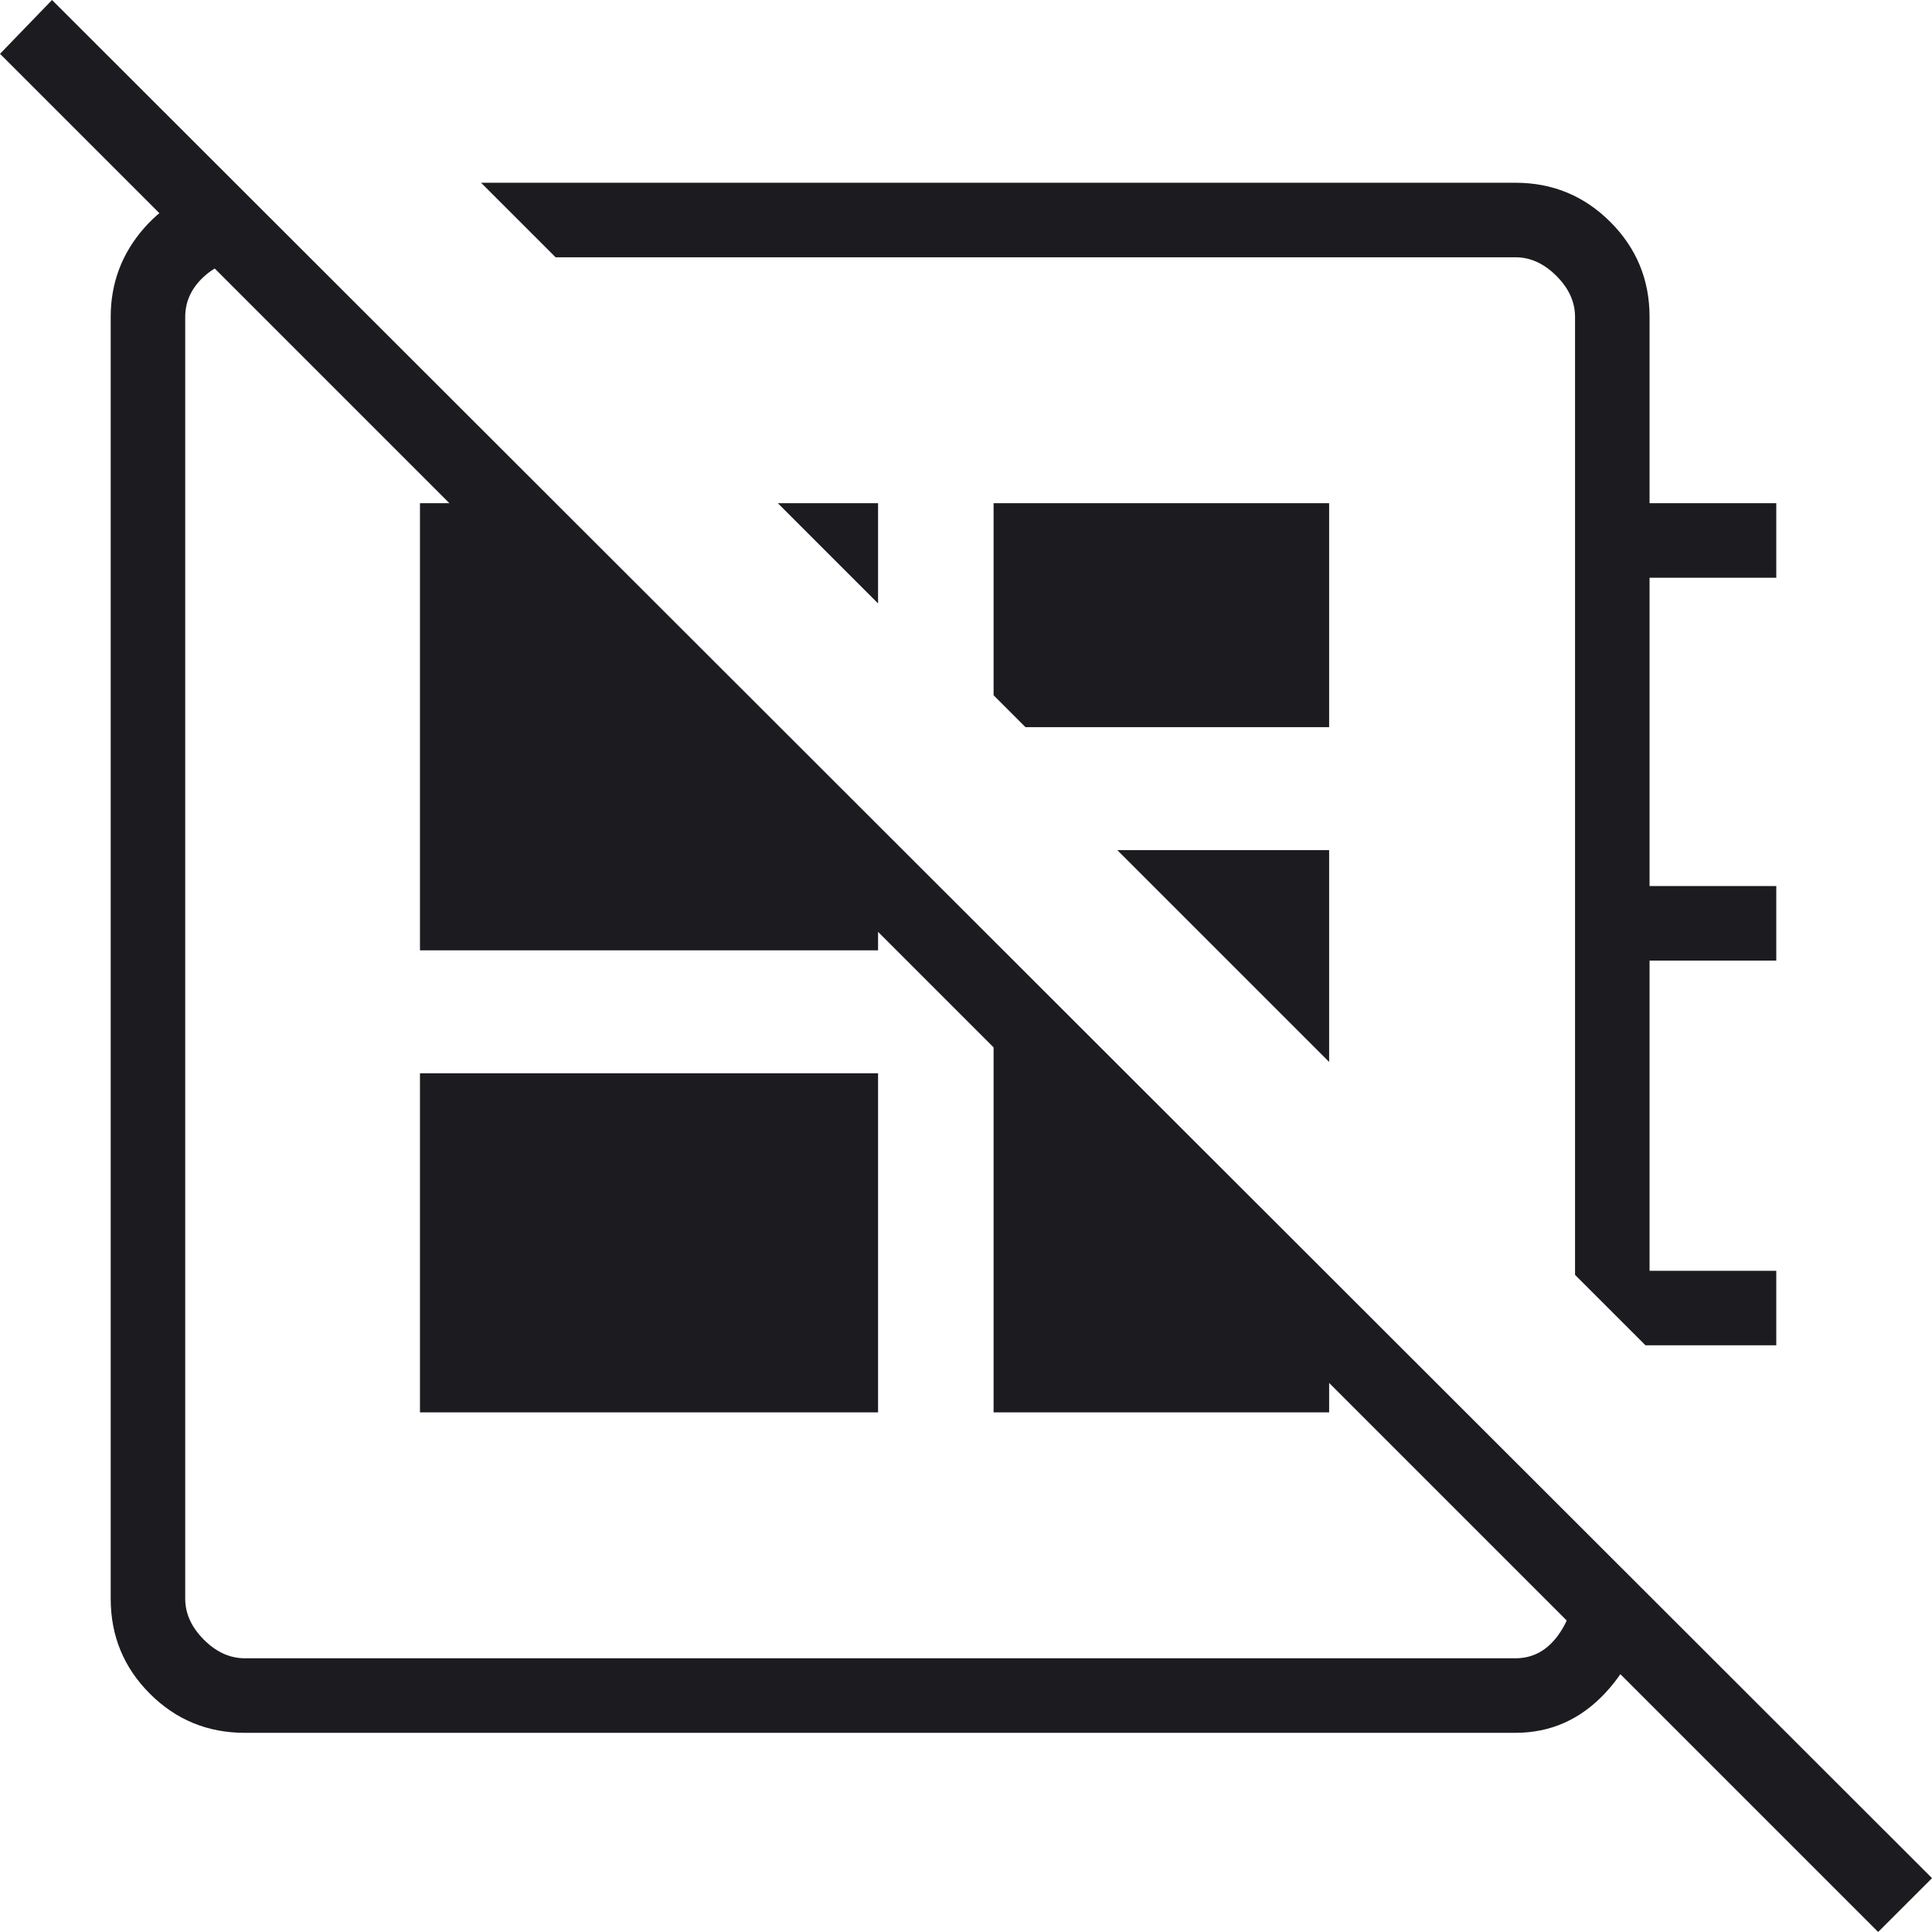 <?xml version="1.0" encoding="utf-8"?>
<svg viewBox="299.101 167.24 66.475 66.474" width="66.475" height="66.474" xmlns="http://www.w3.org/2000/svg">
  <mask id="mask0_907_7267" style="mask-type:alpha" maskUnits="userSpaceOnUse" x="0" y="0" width="81" height="80">
    <rect x="0.5" width="80" height="80" fill="#D9D9D9"/>
  </mask>
  <g mask="url(#mask0_907_7267)" transform="matrix(1, 0, 0, 1, 291.256, 160.195)">
    <path d="M72.468 73.519L7.846 8.897L9.635 7.045L74.321 71.667L72.468 73.519ZM24.397 13.333H59.987C61.265 13.333 62.354 13.783 63.253 14.682C64.153 15.582 64.602 16.671 64.602 17.948V24.359H68.962V26.923H64.602V37.532H68.962V40.096H64.602V50.769H68.962V53.333H64.462L62.038 50.91V17.948C62.038 17.436 61.825 16.965 61.397 16.538C60.97 16.111 60.5 15.897 59.987 15.897H26.962L24.397 13.333ZM38.057 27.807L34.609 24.359H38.057V27.807ZM43.128 32.064L42.032 30.968V24.359H53.577V32.064H43.128ZM53.577 43.583L46.288 36.295H53.577V43.583ZM22.295 55.641V43.974H38.057V55.641H22.295ZM15.859 13.269L18.487 15.897H16.91C16.055 15.897 15.393 16.101 14.923 16.507C14.453 16.912 14.218 17.393 14.218 17.948V62.052C14.218 62.564 14.432 63.034 14.859 63.462C15.286 63.889 15.756 64.102 16.269 64.102H59.987C60.586 64.102 61.077 63.836 61.462 63.302C61.846 62.767 62.038 62.137 62.038 61.41V59.448L64.538 61.948C64.427 63.248 63.945 64.359 63.091 65.282C62.237 66.205 61.2 66.667 59.981 66.667H16.269C14.988 66.667 13.899 66.218 13.001 65.32C12.103 64.422 11.654 63.332 11.654 62.052V17.948C11.654 16.786 12.037 15.768 12.802 14.894C13.566 14.02 14.585 13.479 15.859 13.269ZM42.032 39.442L53.577 50.987V55.641H42.032V39.442ZM26.948 24.359L38.057 35.468V39.743H22.295V24.359H26.948Z" fill="#1C1B1F"/>
  </g>
</svg>